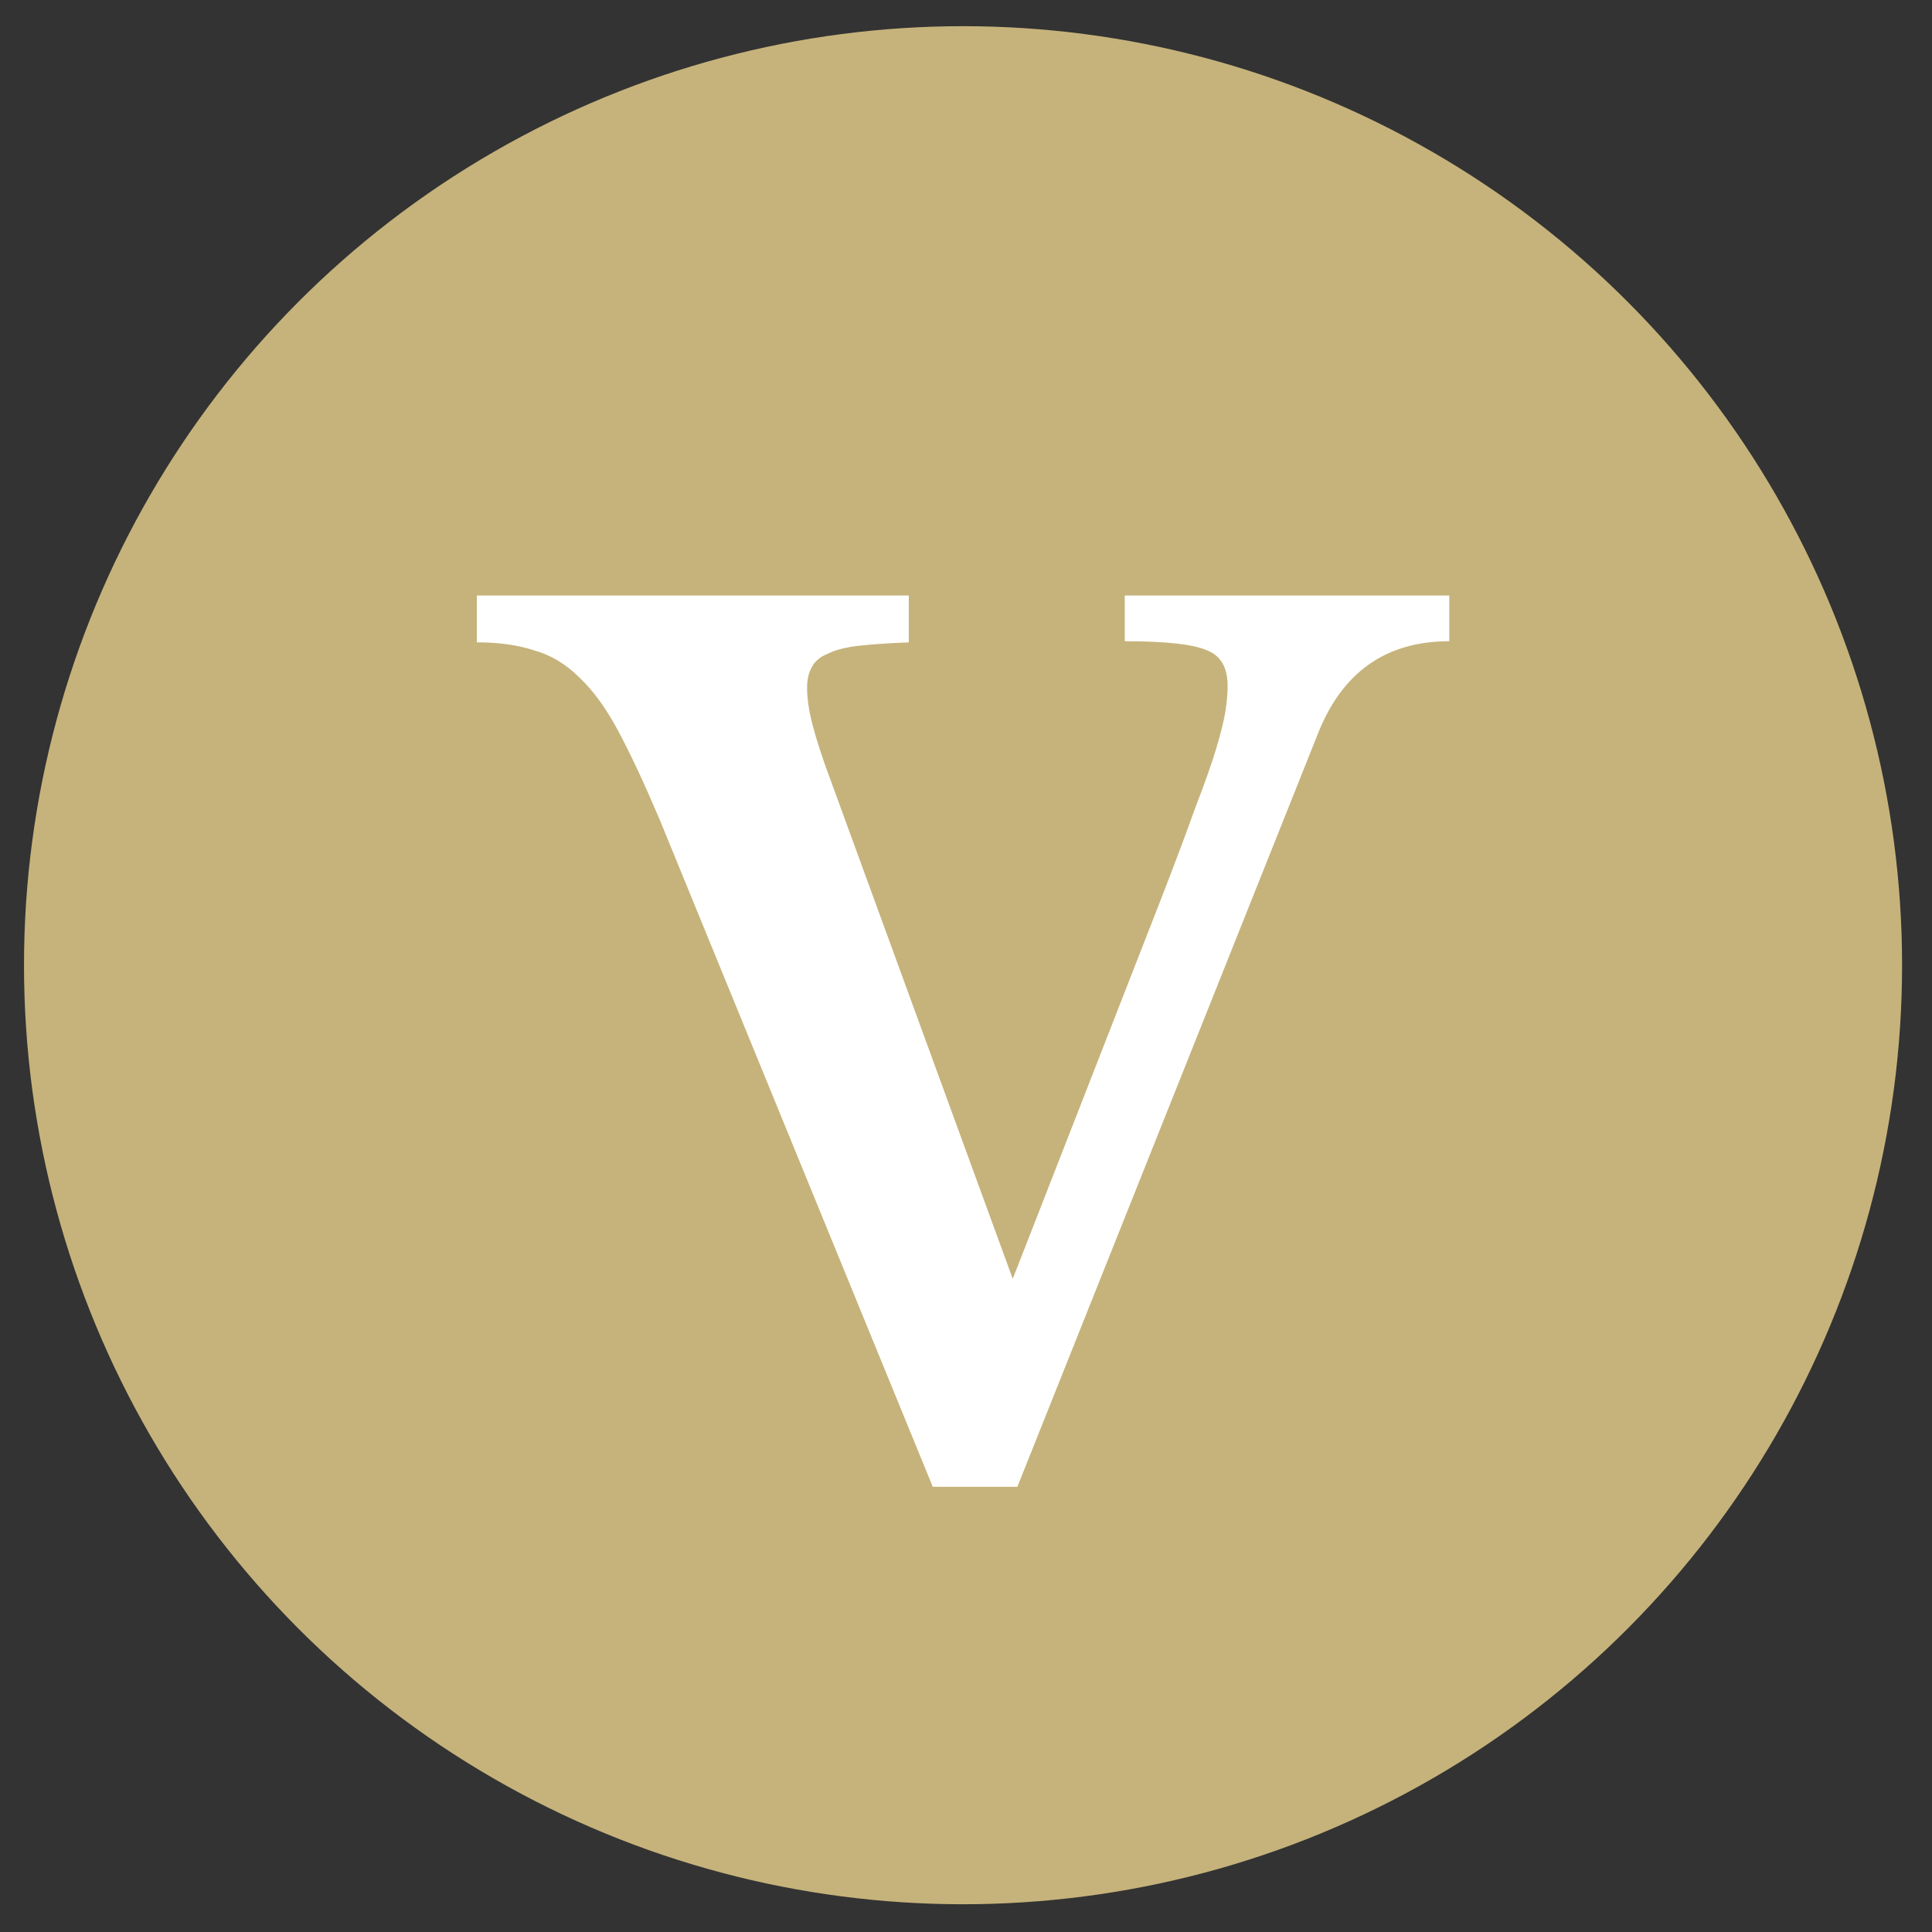 <svg xmlns="http://www.w3.org/2000/svg" width="47" height="47" viewBox="0 0 47 47" fill="none"><rect x="0" y="0" width="47" height="47" fill="#333333" stroke="none"/><circle cx="23.428" cy="23.481" r="22.844" fill="#C6B37B"></circle><path d="M24.637 31.111L28.251 21.854C28.604 20.945 28.881 20.204 29.085 19.63C29.308 19.055 29.475 18.583 29.586 18.212C29.697 17.841 29.771 17.545 29.808 17.322C29.845 17.1 29.864 16.887 29.864 16.683C29.864 16.238 29.697 15.951 29.363 15.821C29.03 15.673 28.363 15.599 27.362 15.599V14.487H35.257V15.599C33.719 15.599 32.653 16.349 32.06 17.851L24.749 36.17H22.692L16.047 19.936C15.677 19.064 15.343 18.351 15.047 17.795C14.75 17.239 14.435 16.803 14.101 16.488C13.768 16.155 13.397 15.932 12.99 15.821C12.6 15.691 12.137 15.627 11.6 15.627V14.487H22.108V15.627C21.626 15.645 21.218 15.673 20.885 15.71C20.57 15.747 20.319 15.812 20.134 15.905C19.949 15.979 19.819 16.09 19.745 16.238C19.671 16.368 19.634 16.535 19.634 16.739C19.634 16.998 19.68 17.304 19.773 17.656C19.865 18.008 20.004 18.434 20.19 18.935L24.637 31.111Z" fill="white"></path></svg>